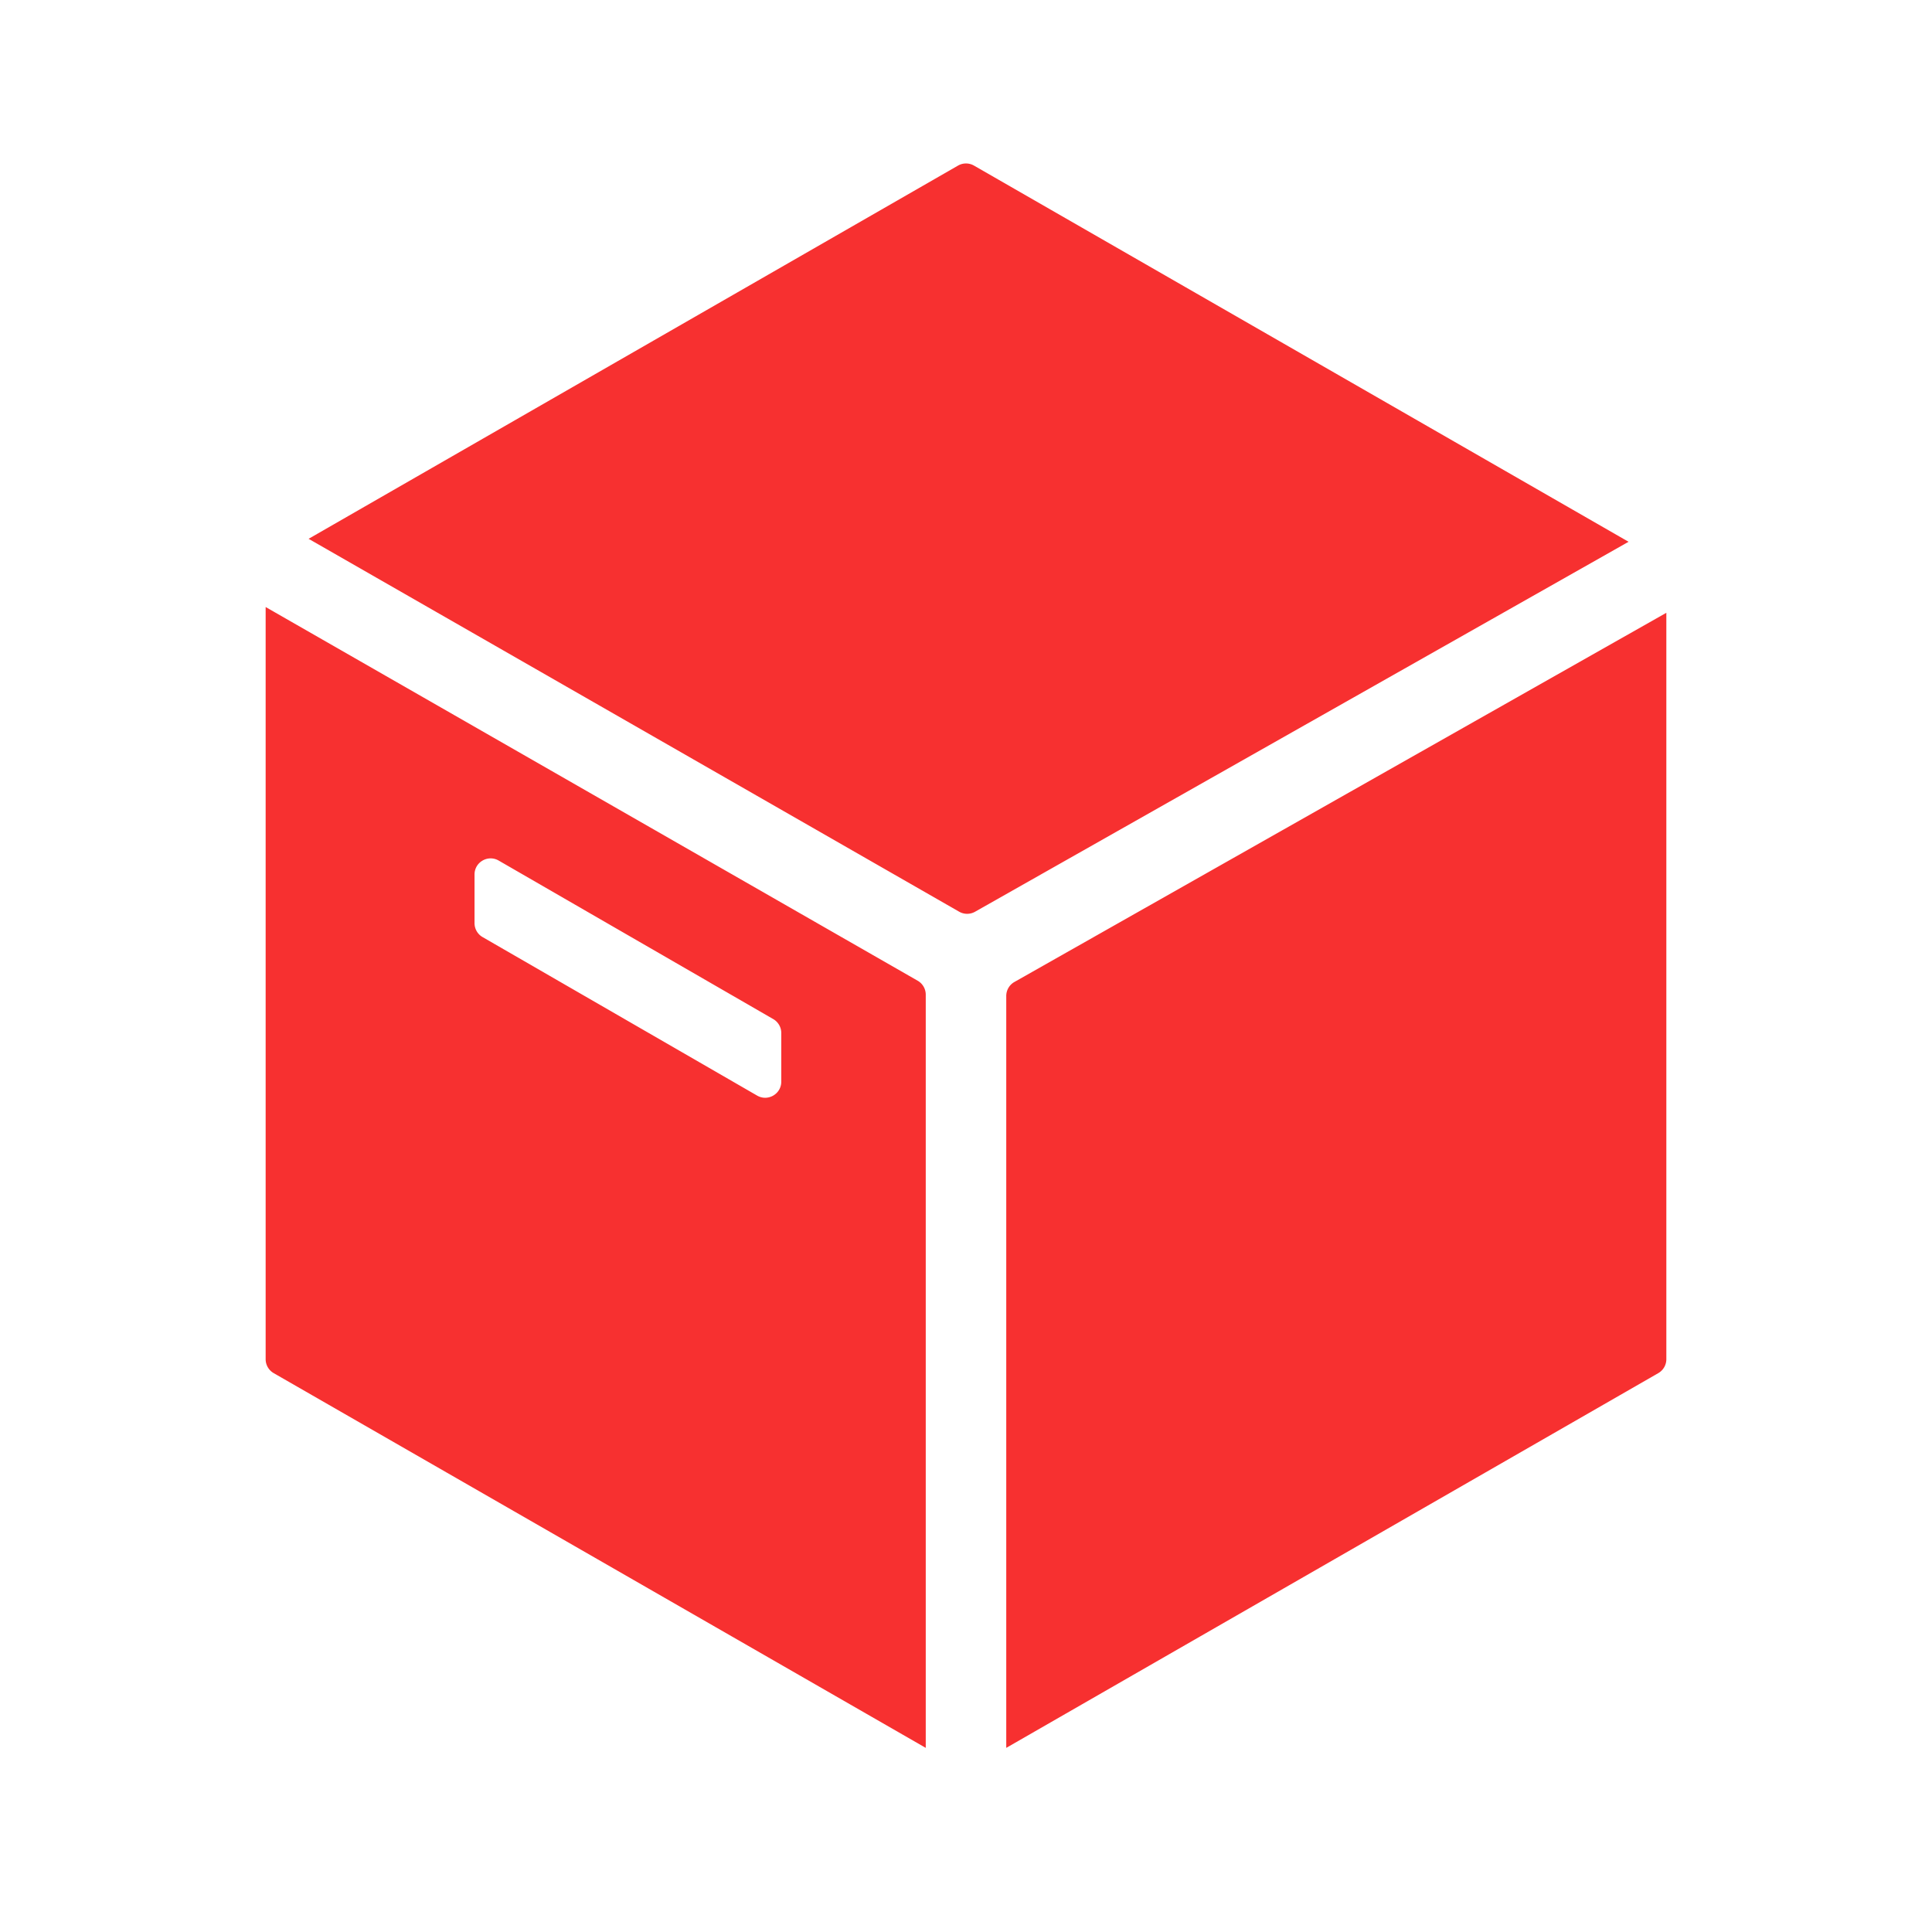 <?xml version="1.0" standalone="no"?><!DOCTYPE svg PUBLIC "-//W3C//DTD SVG 1.1//EN" "http://www.w3.org/Graphics/SVG/1.1/DTD/svg11.dtd"><svg t="1694446073638" class="icon" viewBox="0 0 1024 1024" version="1.1" xmlns="http://www.w3.org/2000/svg" p-id="19450" xmlns:xlink="http://www.w3.org/1999/xlink" width="64" height="64"><path d="M508.356 483.209a8.533 8.533 0 0 0 8.452 0.026l346.364-196.079-346.918-199.377a8.525 8.525 0 0 0-8.503 0l-344.183 197.803 344.789 197.628zM490.667 527.202a8.533 8.533 0 0 0-4.288-7.403L140.8 321.737v398.66c0 3.055 1.634 5.875 4.279 7.398L490.667 926.409v-399.206z m-76.574 46.093c0 6.571-7.113 10.675-12.8 7.39l-145.515-84.015a8.533 8.533 0 0 1-4.267-7.39v-25.775c0-6.571 7.113-10.675 12.8-7.39l145.515 84.015a8.533 8.533 0 0 1 4.267 7.39v25.775zM537.66 520.465a8.533 8.533 0 0 0-4.326 7.424v398.519l345.583-198.613a8.533 8.533 0 0 0 4.279-7.398v-395.605l-345.536 195.674z" fill="#f73030" p-id="19451"></path></svg>
